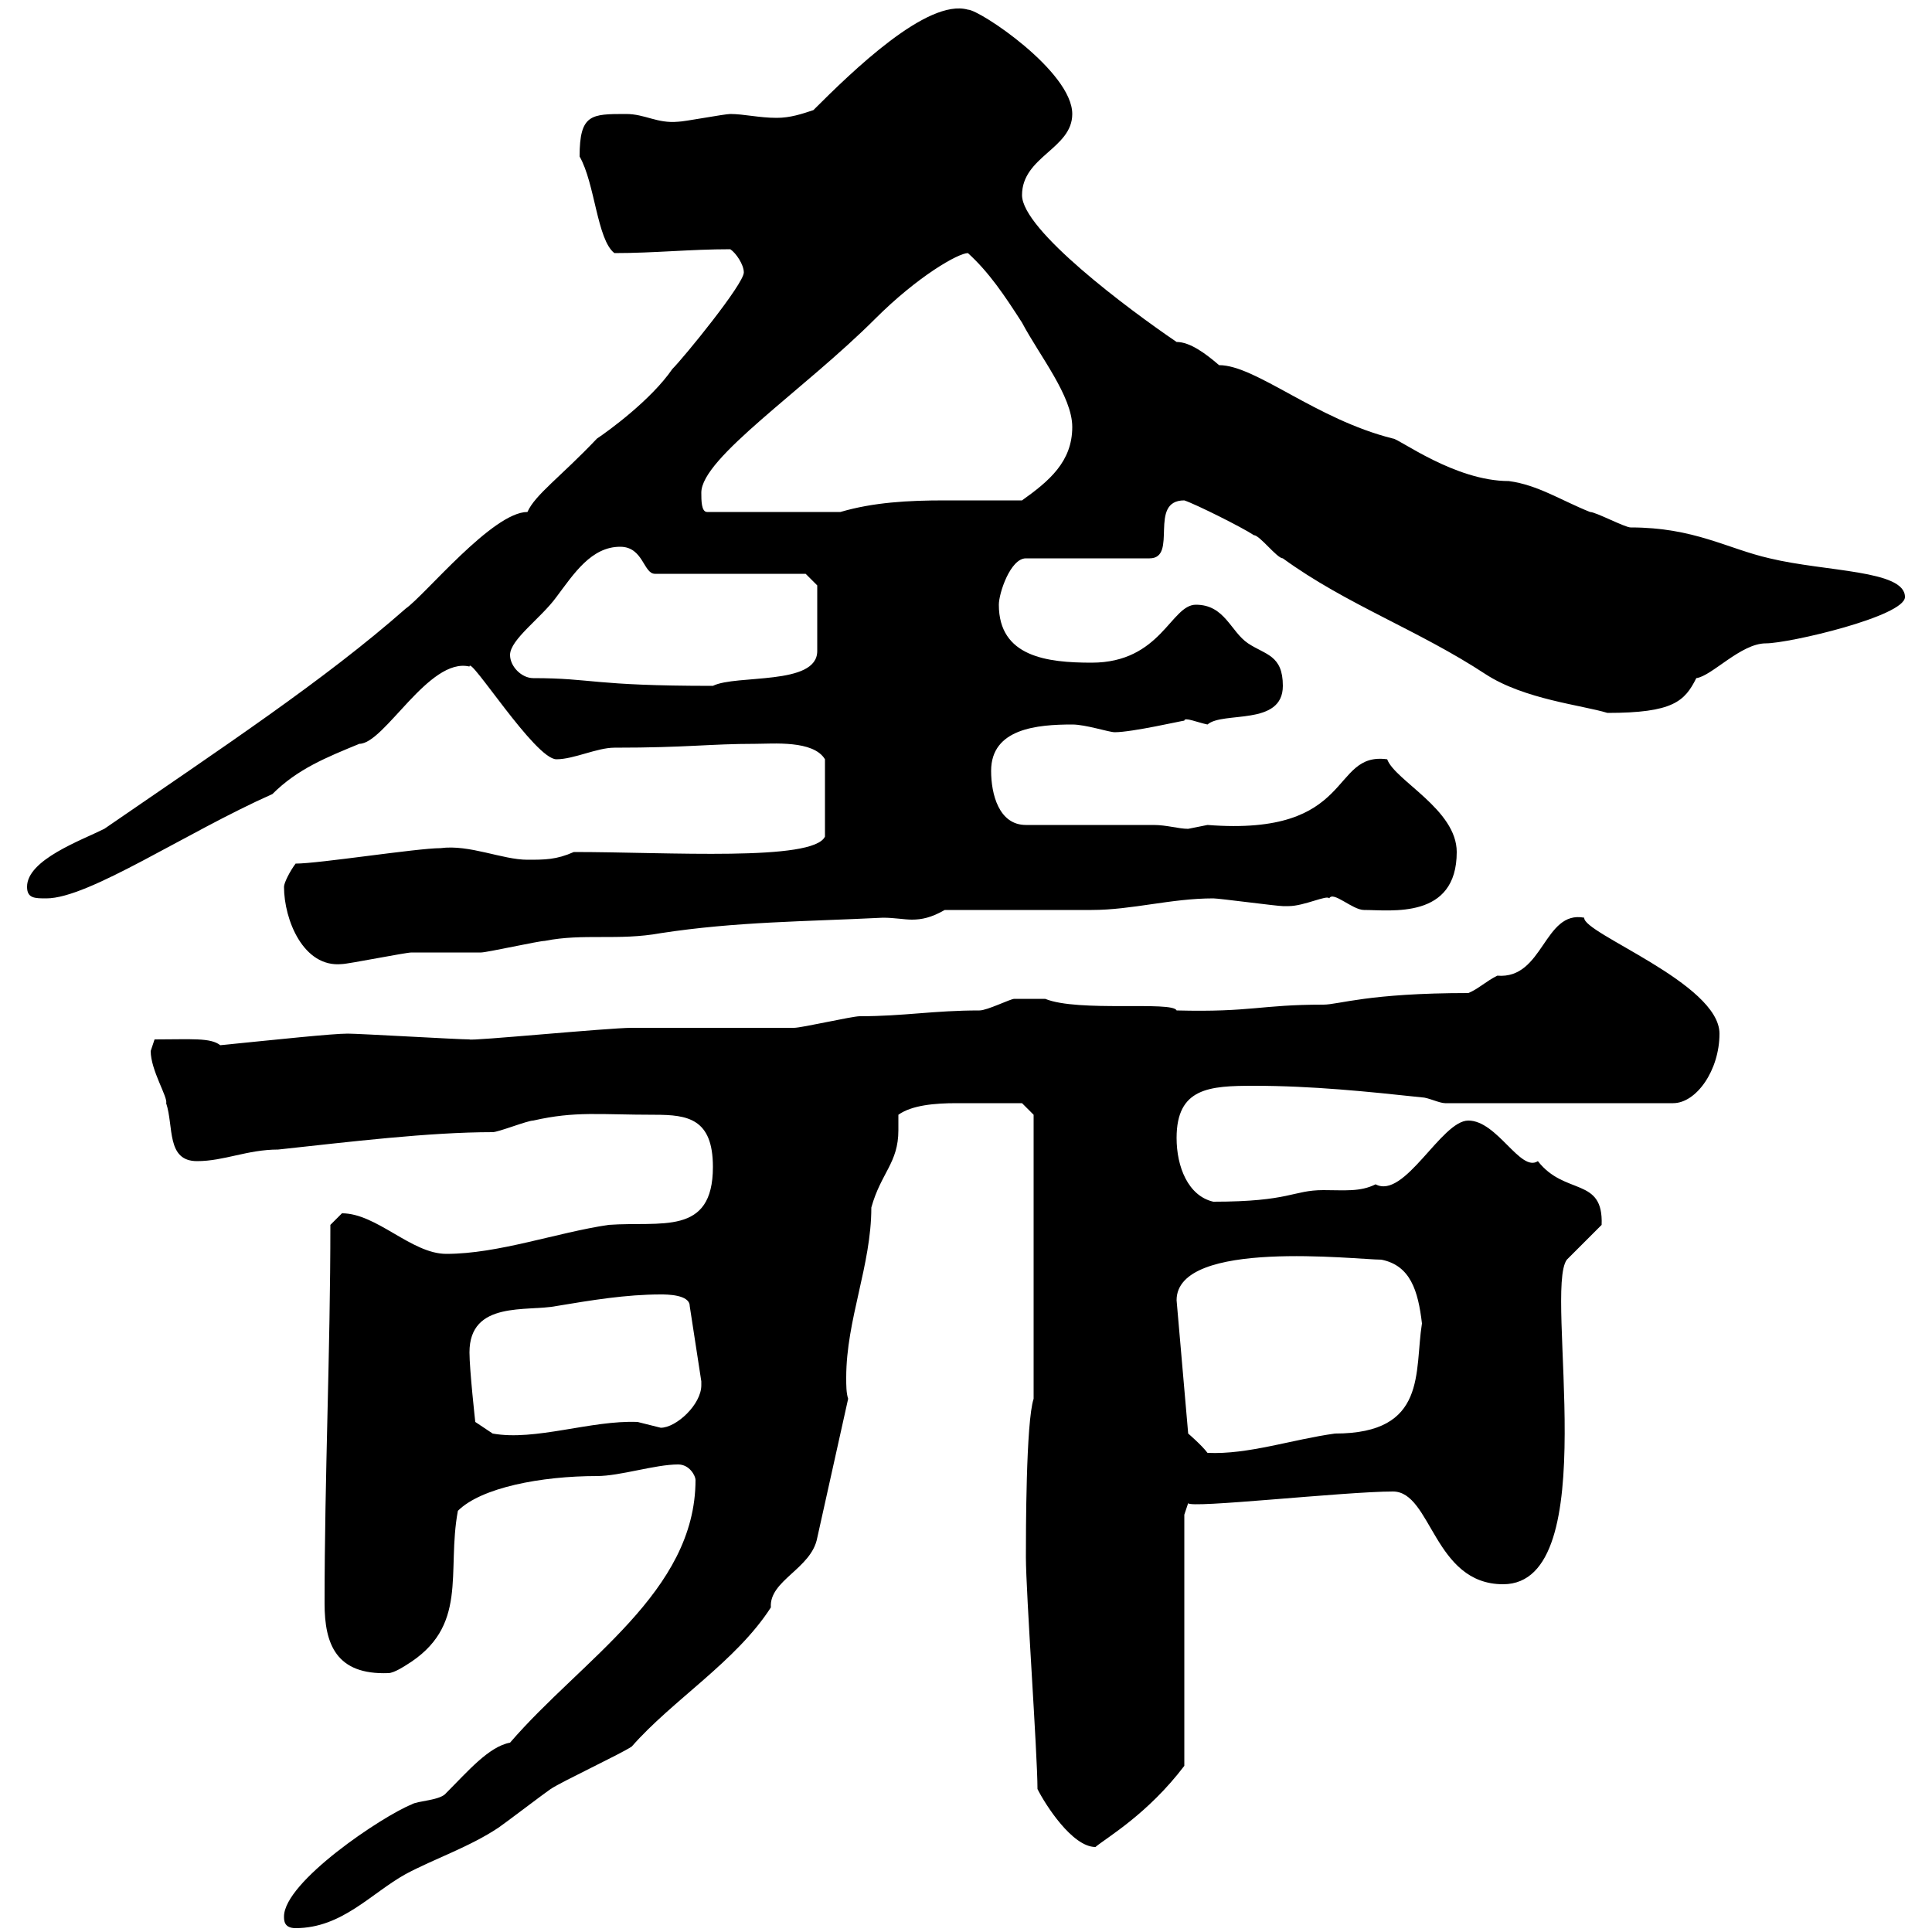 <svg xmlns="http://www.w3.org/2000/svg" xmlns:xlink="http://www.w3.org/1999/xlink" width="300" height="300"><path d="M44.10 297.60C44.10 298.20 44.10 299.40 45.90 299.40C53.10 299.40 57.60 294 63 291C67.50 288.60 72.90 286.80 77.40 283.80C78.30 283.20 84.60 278.40 85.50 277.80C87.30 276.60 96.30 272.40 98.10 271.20C104.40 264 114.30 258 119.70 249.60C119.40 245.40 126 243.60 126.90 238.80L131.70 217.20C131.40 216.30 131.40 215.10 131.40 213.90C131.40 204.90 135.30 196.50 135.30 187.50C136.80 182.10 139.50 180.60 139.50 175.50C139.50 174.90 139.50 174 139.50 173.10C141.60 171.60 145.20 171.30 148.50 171.30C152.10 171.30 157.20 171.30 158.70 171.30L160.50 173.10L160.50 217.20C159.30 220.80 159.30 238.20 159.30 241.80C159.30 247.20 161.10 272.40 161.10 277.80C162.30 280.20 166.50 286.80 170.10 286.80C171.90 285.30 178.20 281.70 183.90 274.20L183.90 235.20L184.50 233.40C184.50 234.30 208.80 231.60 216.30 231.60C222.30 231.60 222.60 246 233.40 246C249.30 246 239.70 200.40 243.30 195.60L248.70 190.20C249 182.70 243 185.70 238.80 180.30C236.10 182.10 232.50 174 228 174C223.80 174 218.10 186.30 213.60 183.90C211.20 185.10 208.80 184.80 205.50 184.80C200.70 184.80 200.40 186.60 188.40 186.60C184.50 185.70 182.70 181.20 182.70 176.70C182.70 168.90 187.80 168.60 194.70 168.60C203.70 168.60 212.40 169.50 220.80 170.40C221.70 170.40 223.50 171.30 224.40 171.30L259.80 171.30C263.40 171.30 267 166.20 267 160.50C267 152.70 245.70 144.90 246 142.50C239.70 141.30 239.70 152.10 232.50 151.50C230.70 152.40 229.50 153.60 228 154.20C212.40 154.20 207.90 156 205.50 156C195.60 156 194.40 157.20 182.70 156.90C182.10 155.40 167.40 157.20 162.30 155.10C162 155.10 159 155.10 157.50 155.10C156.90 155.10 153.30 156.90 152.10 156.90C144.90 156.90 140.40 157.80 133.50 157.80C132.30 157.80 124.50 159.60 123.30 159.60C120.90 159.60 100.80 159.60 98.10 159.60C94.50 159.60 72.90 161.70 72.90 161.40C71.10 161.40 55.80 160.50 54 160.50C51.60 160.50 43.20 161.40 34.20 162.30C32.70 161.10 29.70 161.40 24 161.40C24 161.40 23.40 163.20 23.40 163.20C23.40 166.20 26.10 170.40 25.80 171.30C27 174.90 25.80 180.30 30.60 180.30C34.80 180.30 38.40 178.50 43.20 178.50C54.30 177.30 66.60 175.80 76.50 175.80C77.40 175.80 81.90 174 82.80 174C89.40 172.50 93 173.10 101.70 173.10C106.80 173.10 110.70 173.70 110.70 181.20C110.70 192 102.60 189.60 94.50 190.20C86.40 191.40 77.40 194.70 69.30 194.70C63.90 194.70 58.50 188.40 53.10 188.40C53.10 188.40 51.30 190.20 51.30 190.20C51.30 210 50.40 229.20 50.40 249C50.40 255.30 52.20 260.10 60.30 259.80C61.20 259.80 63 258.60 63 258.60C72.90 252.60 69.30 244.20 71.10 234.60C74.70 231 84 229.20 92.70 229.20C96.30 229.20 101.70 227.40 105.30 227.40C107.10 227.40 108 229.20 108 229.80C108 247.20 90.30 257.70 79.20 270.60C75.90 271.20 72.60 275.10 69.30 278.40C68.40 279.60 64.80 279.60 63.90 280.20C59.40 282 44.10 292.20 44.10 297.60ZM182.70 201.90C182.70 192.30 210.60 195.60 214.50 195.60C219 196.50 220.20 200.40 220.80 205.50C219.60 213 221.70 222.60 207.30 222.60C200.70 223.50 193.80 225.90 187.50 225.60C186.60 224.40 184.50 222.60 184.50 222.60ZM72.90 210C72.90 201.90 81.90 203.70 86.40 202.80C91.80 201.90 97.20 201 102.60 201C103.50 201 107.10 201 107.10 202.80L108.90 214.50C108.90 214.80 108.90 214.80 108.90 215.10C108.90 218.10 105 221.70 102.60 221.70C102.60 221.70 99 220.80 99 220.80C91.80 220.50 83.10 223.80 76.50 222.60L73.80 220.80C73.80 220.80 72.90 212.70 72.90 210ZM44.10 137.70C44.10 142.80 47.10 150.30 53.10 149.70C54 149.70 63 147.90 63.90 147.90C64.80 147.90 73.80 147.90 74.70 147.90C75.60 147.90 83.70 146.10 84.60 146.10C90.60 144.90 96 146.10 102.60 144.90C114.30 143.10 125.10 143.10 137.10 142.50C138.90 142.50 140.40 142.80 141.60 142.80C143.10 142.80 144.60 142.50 146.70 141.30C150.30 141.30 165.90 141.30 169.50 141.30C175.80 141.30 181.80 139.50 188.40 139.50C189.30 139.50 198.30 140.70 199.20 140.70C199.20 140.70 199.20 140.70 200.10 140.70C202.50 140.70 206.10 138.90 206.40 139.50C207 138.30 210 141.30 211.80 141.30C216 141.30 226.20 142.80 226.20 132.30C226.20 125.70 216.60 121.20 215.40 117.90C206.40 116.70 210.60 129.90 187.50 128.10C187.50 128.10 184.50 128.70 184.50 128.70C183 128.70 181.20 128.10 179.10 128.10L159.30 128.10C155.10 128.10 153.90 123.30 153.90 119.70C153.90 113.10 161.10 112.50 166.50 112.50C168.60 112.50 172.20 113.70 173.10 113.70C175.80 113.70 183.60 111.90 183.90 111.90C183.90 111.30 186 112.20 187.50 112.50C189.90 110.40 199.20 112.80 199.20 106.50C199.20 101.70 196.50 101.70 193.80 99.90C191.10 98.10 190.20 93.90 185.70 93.90C181.80 93.90 180.30 102.90 169.50 102.90C162.60 102.90 155.10 102 155.10 93.90C155.10 92.10 156.90 86.70 159.30 86.70L178.50 86.70C183 86.70 178.20 77.70 183.90 77.70C185.70 78.30 192.90 81.90 194.70 83.10C195.60 83.10 198.30 86.70 199.20 86.70C209.10 93.90 220.20 97.80 230.70 104.70C236.70 108.60 245.70 109.50 249.60 110.70C259.80 110.70 261.60 108.90 263.40 105.30C265.80 105 270.30 99.90 274.20 99.90C277.80 99.90 295.80 95.70 295.80 92.70C295.80 88.50 283.50 88.80 274.80 86.70C268.20 85.20 263.10 81.90 253.20 81.90C252.30 81.90 247.80 79.50 246.90 79.50C242.40 77.70 238.80 75.30 234.30 74.70C225.90 74.70 217.20 68.10 216.30 68.10C204.30 65.10 195 56.70 189.30 56.70C187.20 54.90 184.80 53.10 182.70 53.10C175.20 48 158.70 35.70 158.70 30.30C158.70 24.30 166.50 23.10 166.50 17.70C166.50 11.10 152.10 1.50 150.30 1.50C144-0.30 132.30 11.10 126.30 17.10C124.50 17.70 122.70 18.30 120.60 18.30C117.90 18.30 115.50 17.70 113.40 17.70C112.50 17.70 106.20 18.90 105.30 18.90C102 19.20 100.20 17.70 97.20 17.70C91.80 17.70 90 17.70 90 24.30C92.40 28.50 92.70 37.20 95.40 39.30C101.70 39.30 107.10 38.70 113.40 38.70C114.30 39.30 115.50 41.10 115.50 42.30C115.50 44.10 106.20 55.50 104.40 57.30C101.10 62.10 94.50 66.90 92.70 68.10C87 74.10 83.10 76.80 81.90 79.50C76.50 79.50 66 92.40 63 94.50C50.40 105.60 34.50 116.10 16.20 128.70C12.60 130.50 4.20 133.50 4.20 137.70C4.20 139.50 5.40 139.50 7.20 139.50C13.80 139.50 28.80 129.30 42.30 123.30C46.20 119.40 50.70 117.60 55.80 115.50C59.70 115.50 66.60 102 72.90 103.50C72.90 101.70 83.10 117.90 86.40 117.90C89.10 117.90 92.70 116.10 95.40 116.10C106.80 116.10 110.10 115.50 117.30 115.50C120 115.50 126.30 114.90 128.10 117.90L128.10 129.90C126.30 133.80 103.80 132.30 89.10 132.30C86.40 133.50 84.60 133.50 81.90 133.50C78 133.50 72.90 131.10 68.40 131.70C64.80 131.70 49.50 134.10 45.90 134.10C45 135.30 44.10 137.10 44.10 137.70ZM82.80 105.30C81 105.30 79.20 103.50 79.20 101.70C79.20 99.30 84 96 86.40 92.70C89.10 89.10 91.80 84.90 96.30 84.90C99.90 84.90 99.90 89.10 101.70 89.10L125.10 89.10L126.90 90.90L126.90 101.10C126.90 106.50 114.30 104.70 110.70 106.50C91.80 106.50 92.10 105.30 82.80 105.30ZM108.90 76.50C108.90 71.10 124.80 60.60 135.90 49.50C142.50 42.90 148.80 39.30 150.30 39.30C153.60 42.30 156 45.90 158.70 50.10C161.40 55.20 166.50 61.50 166.50 66.30C166.50 71.70 162.90 74.70 158.70 77.70C154.80 77.70 150.60 77.70 146.70 77.70C141 77.70 135.60 78 130.50 79.50L109.80 79.50C108.90 79.50 108.90 77.70 108.90 76.50Z"/></svg>